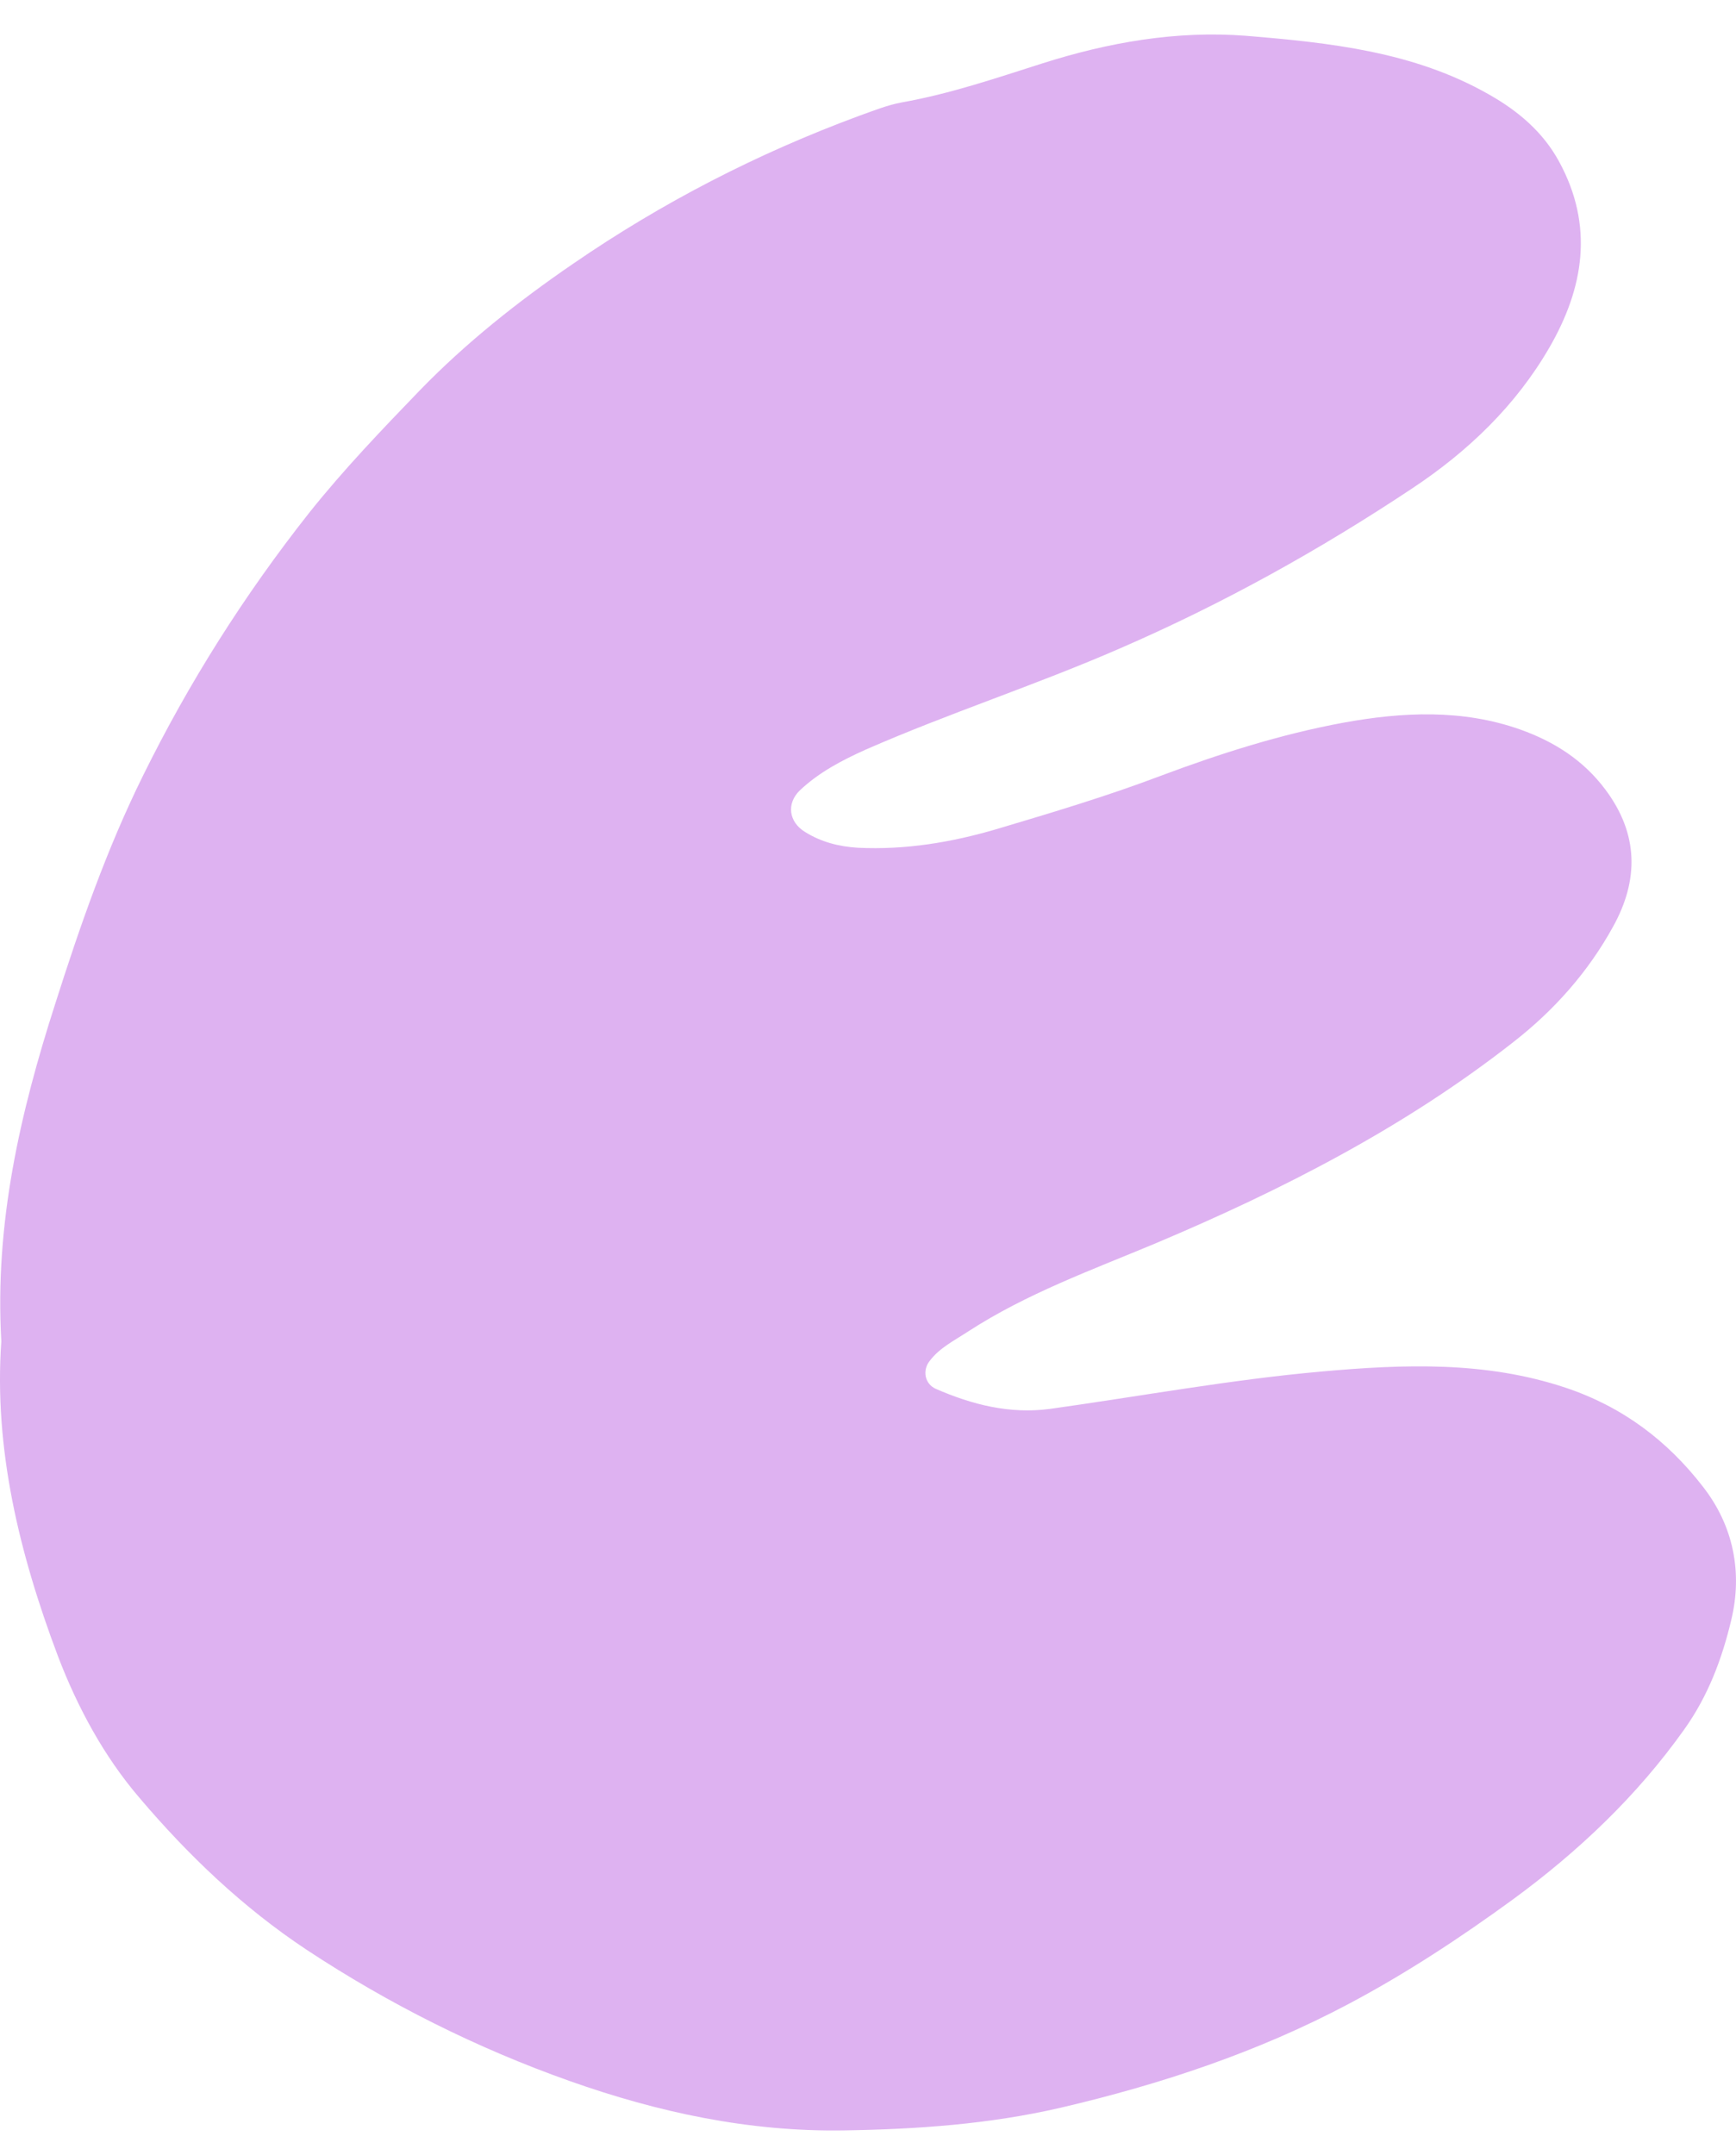 <svg width="29" height="36" viewBox="0 0 29 36" fill="none" xmlns="http://www.w3.org/2000/svg">
<path d="M0.022 22.402C-0.091 20.436 0.335 18.592 0.922 16.768C1.335 15.47 1.781 14.185 2.388 12.958C3.154 11.404 4.08 9.939 5.166 8.564C5.739 7.845 6.379 7.177 7.012 6.521C7.778 5.731 8.651 5.037 9.57 4.408C11.056 3.386 12.649 2.564 14.354 1.934C14.588 1.851 14.821 1.755 15.067 1.71C15.867 1.568 16.64 1.305 17.406 1.061C18.519 0.707 19.651 0.508 20.817 0.598C22.216 0.714 23.616 0.862 24.868 1.575C25.368 1.857 25.781 2.211 26.048 2.705C26.627 3.772 26.461 4.806 25.881 5.808C25.322 6.772 24.529 7.536 23.589 8.159C22.043 9.187 20.424 10.087 18.705 10.832C17.306 11.442 15.853 11.911 14.461 12.521C14.061 12.701 13.681 12.9 13.361 13.202C13.135 13.421 13.175 13.729 13.448 13.896C13.715 14.063 14.008 14.14 14.334 14.16C15.127 14.198 15.893 14.07 16.64 13.851C17.566 13.575 18.492 13.299 19.391 12.958C20.384 12.586 21.397 12.264 22.436 12.072C23.422 11.892 24.429 11.841 25.401 12.187C25.961 12.387 26.448 12.695 26.814 13.183C27.38 13.935 27.374 14.706 26.947 15.477C26.534 16.228 25.968 16.871 25.275 17.41C23.462 18.83 21.43 19.871 19.298 20.77C18.239 21.213 17.153 21.605 16.18 22.235C15.947 22.389 15.694 22.511 15.527 22.736C15.407 22.89 15.447 23.115 15.633 23.198C16.24 23.462 16.866 23.622 17.539 23.533C19.052 23.321 20.558 23.044 22.07 22.909C23.436 22.787 24.808 22.73 26.154 23.179C27.114 23.5 27.86 24.072 28.446 24.83C28.959 25.485 29.113 26.269 28.919 27.066C28.766 27.708 28.533 28.331 28.133 28.89C27.347 29.995 26.374 30.92 25.268 31.73C24.395 32.366 23.489 32.963 22.53 33.471C21.017 34.274 19.398 34.813 17.719 35.205C16.526 35.481 15.32 35.565 14.101 35.584C12.509 35.61 10.996 35.282 9.524 34.762C7.964 34.21 6.492 33.471 5.119 32.565C4.053 31.858 3.141 30.985 2.328 30.027C1.735 29.334 1.295 28.518 0.968 27.663C0.322 25.948 -0.104 24.201 0.022 22.402Z" fill="#DEB2F1"/>
</svg>
